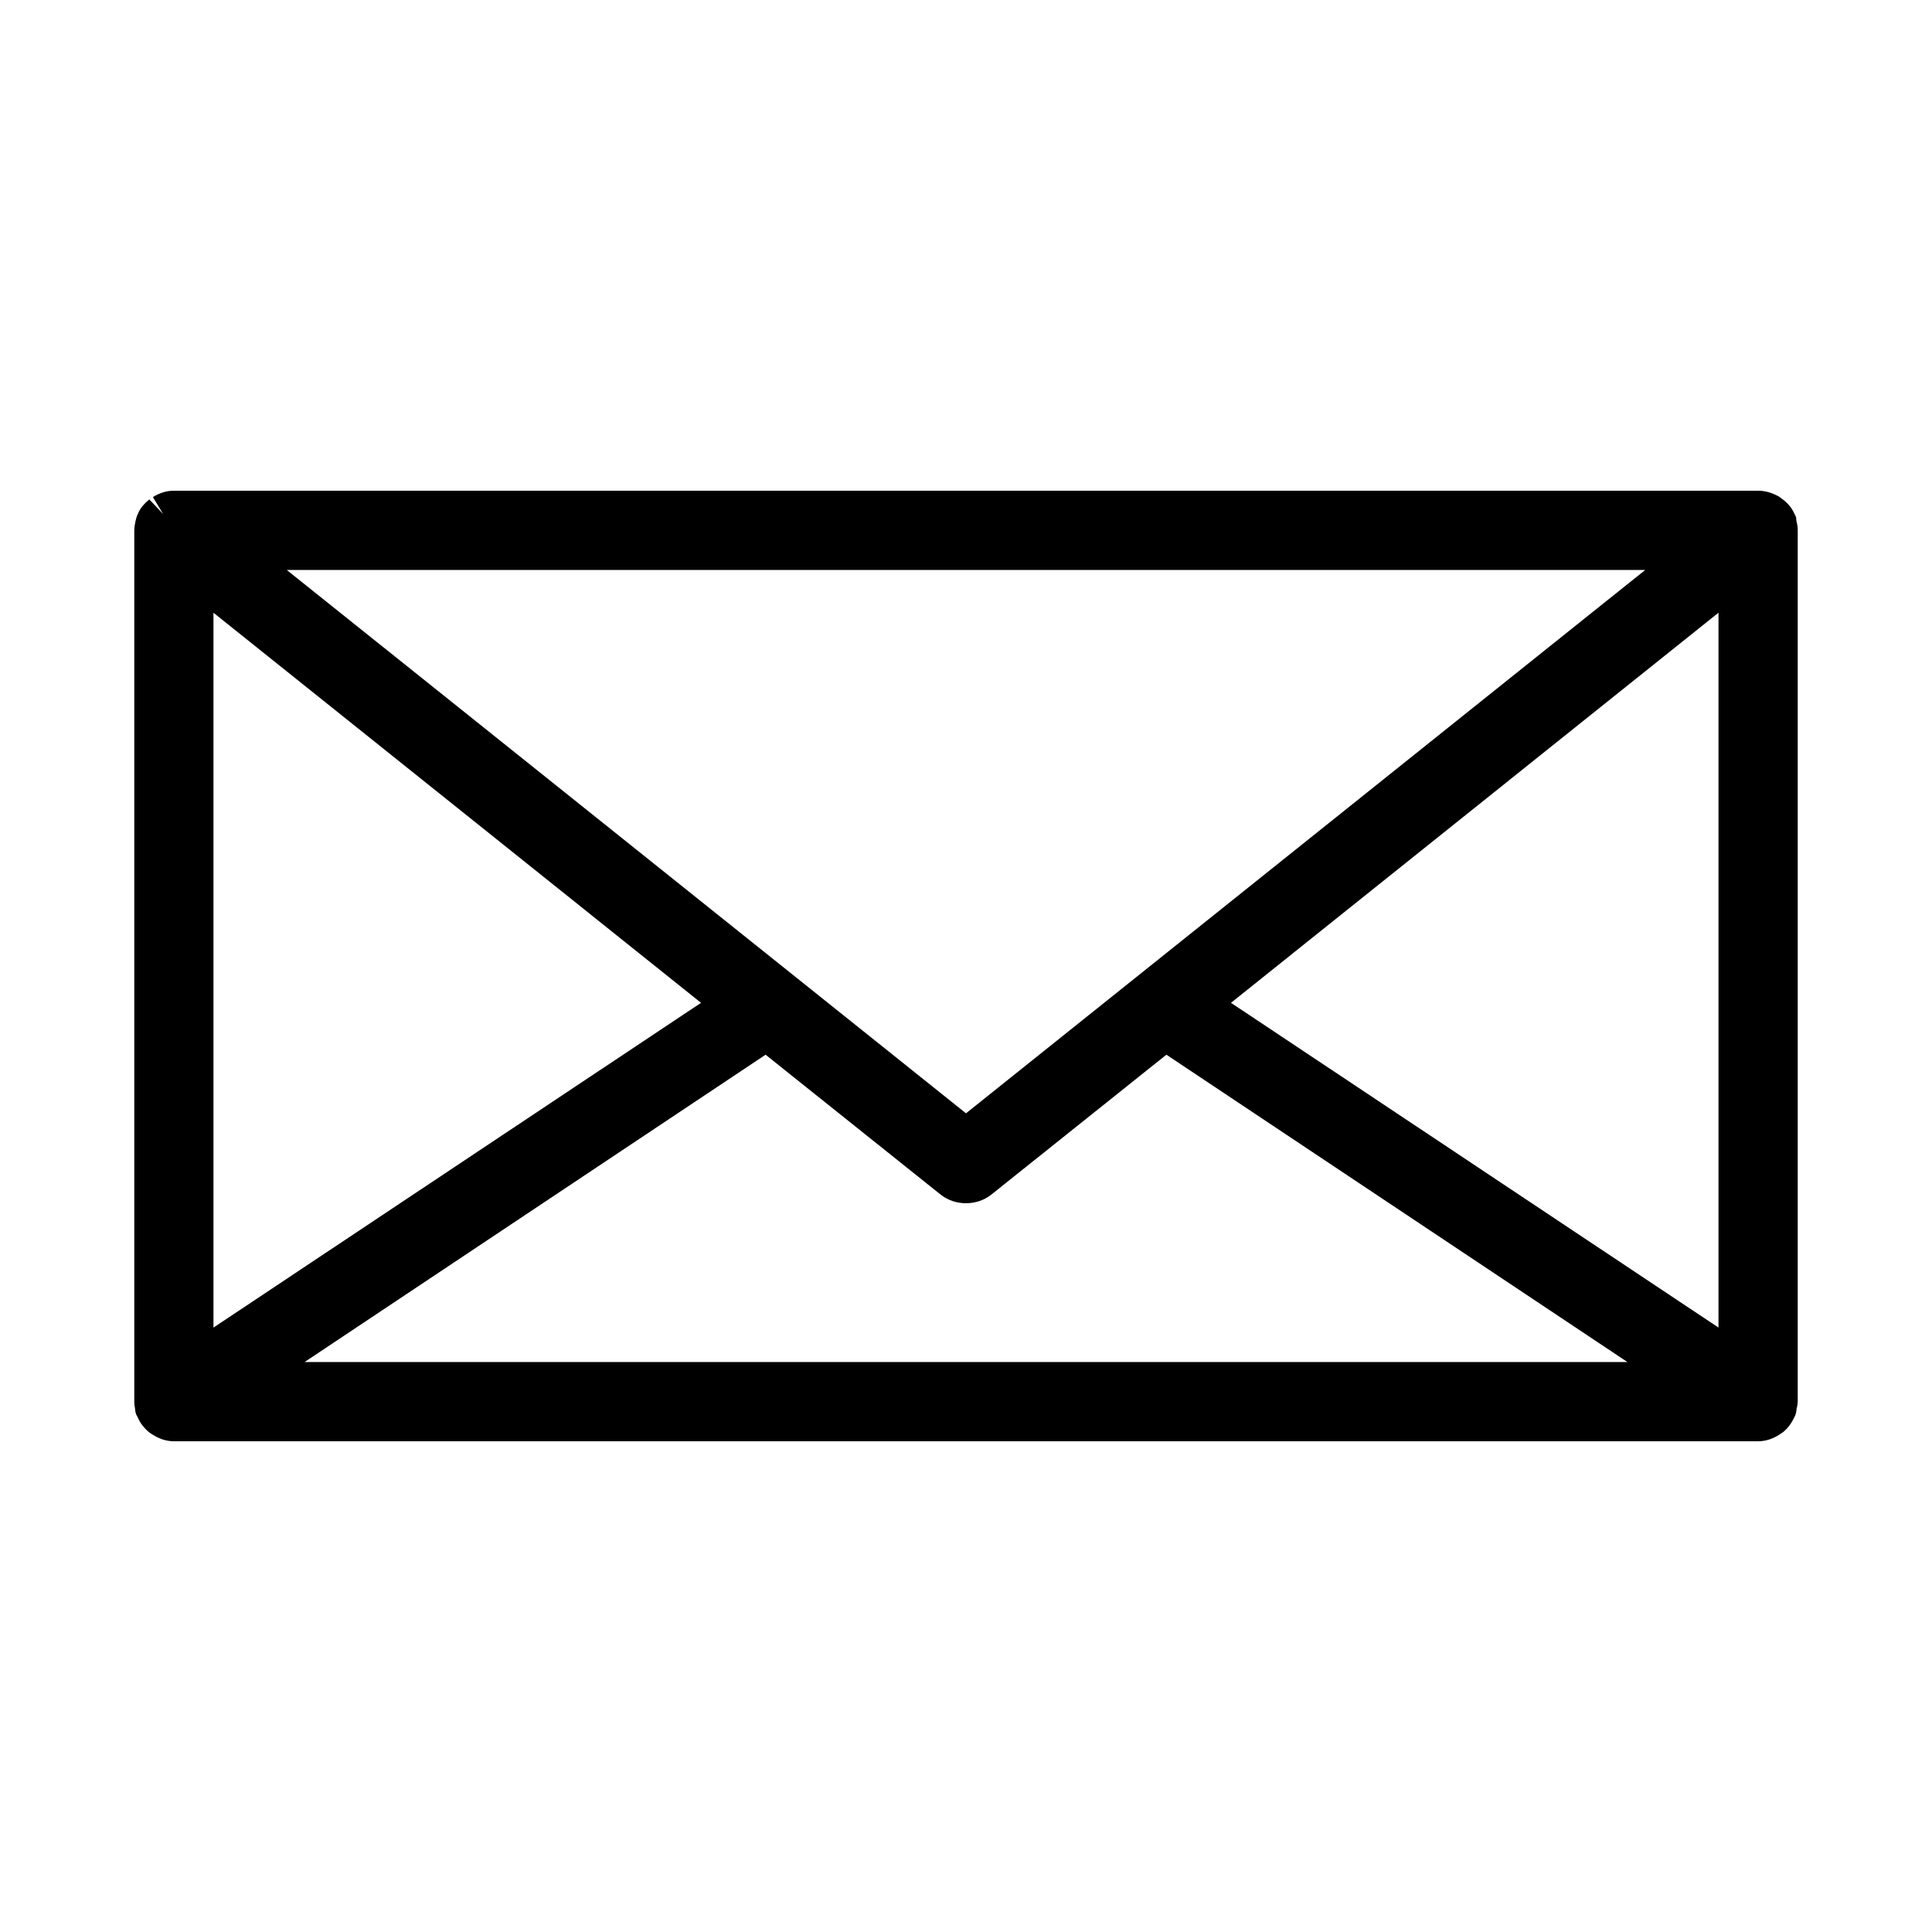 <?xml version="1.0" encoding="UTF-8"?>
<!-- Uploaded to: SVG Repo, www.svgrepo.com, Generator: SVG Repo Mixer Tools -->
<svg fill="#000000" width="800px" height="800px" version="1.1" viewBox="144 144 512 512" xmlns="http://www.w3.org/2000/svg">
 <path d="m620 281.5v-0.211-0.105c-0.105-0.316-0.211-0.629-0.418-0.945-0.629-1.469-1.68-2.832-3.254-3.988-0.105-0.105-0.734-0.523-0.84-0.629-1.891-1.051-3.676-1.574-5.566-1.574h-419.84c-1.891 0-3.672 0.523-5.562 1.68l2.731 4.512-3.672-3.883c-1.469 1.156-2.625 2.625-3.043 3.883-0.211 0.316-0.316 0.734-0.418 1.051-0.105 0.316-0.105 0.523-0.211 0.84-0.109 0.629-0.32 1.469-0.32 2.414v230.91c0 0.734 0.105 1.363 0.211 1.891 0 0.418 0.105 0.945 0.211 1.258 0.105 0.316 0.211 0.523 0.418 0.84 0.629 1.574 1.68 2.938 3.043 4.094 0.105 0.105 0.734 0.523 0.945 0.629 1.785 1.152 3.672 1.781 5.668 1.781h419.84c1.996 0 3.883-0.629 5.668-1.785 0.211-0.105 0.734-0.523 0.945-0.629 1.258-1.051 2.203-2.309 2.938-3.883 0.211-0.316 0.316-0.629 0.418-0.945 0.105-0.418 0.211-0.945 0.211-1.363 0.211-0.629 0.316-1.574 0.316-1.891v-230.91c0-0.84-0.105-1.574-0.316-2.309 0.004-0.211-0.102-0.527-0.102-0.734zm-149.78 128.26 129.2-103.39v189.45zm-140.44 0-129.21 86.066v-189.45zm76.828 50.902 46.496-37.156 122.18 81.449h-350.57l122.17-81.449 46.496 37.156c3.781 2.941 9.449 2.941 13.227 0zm-6.609-21.621-180.01-144h360.02z"/>
</svg>